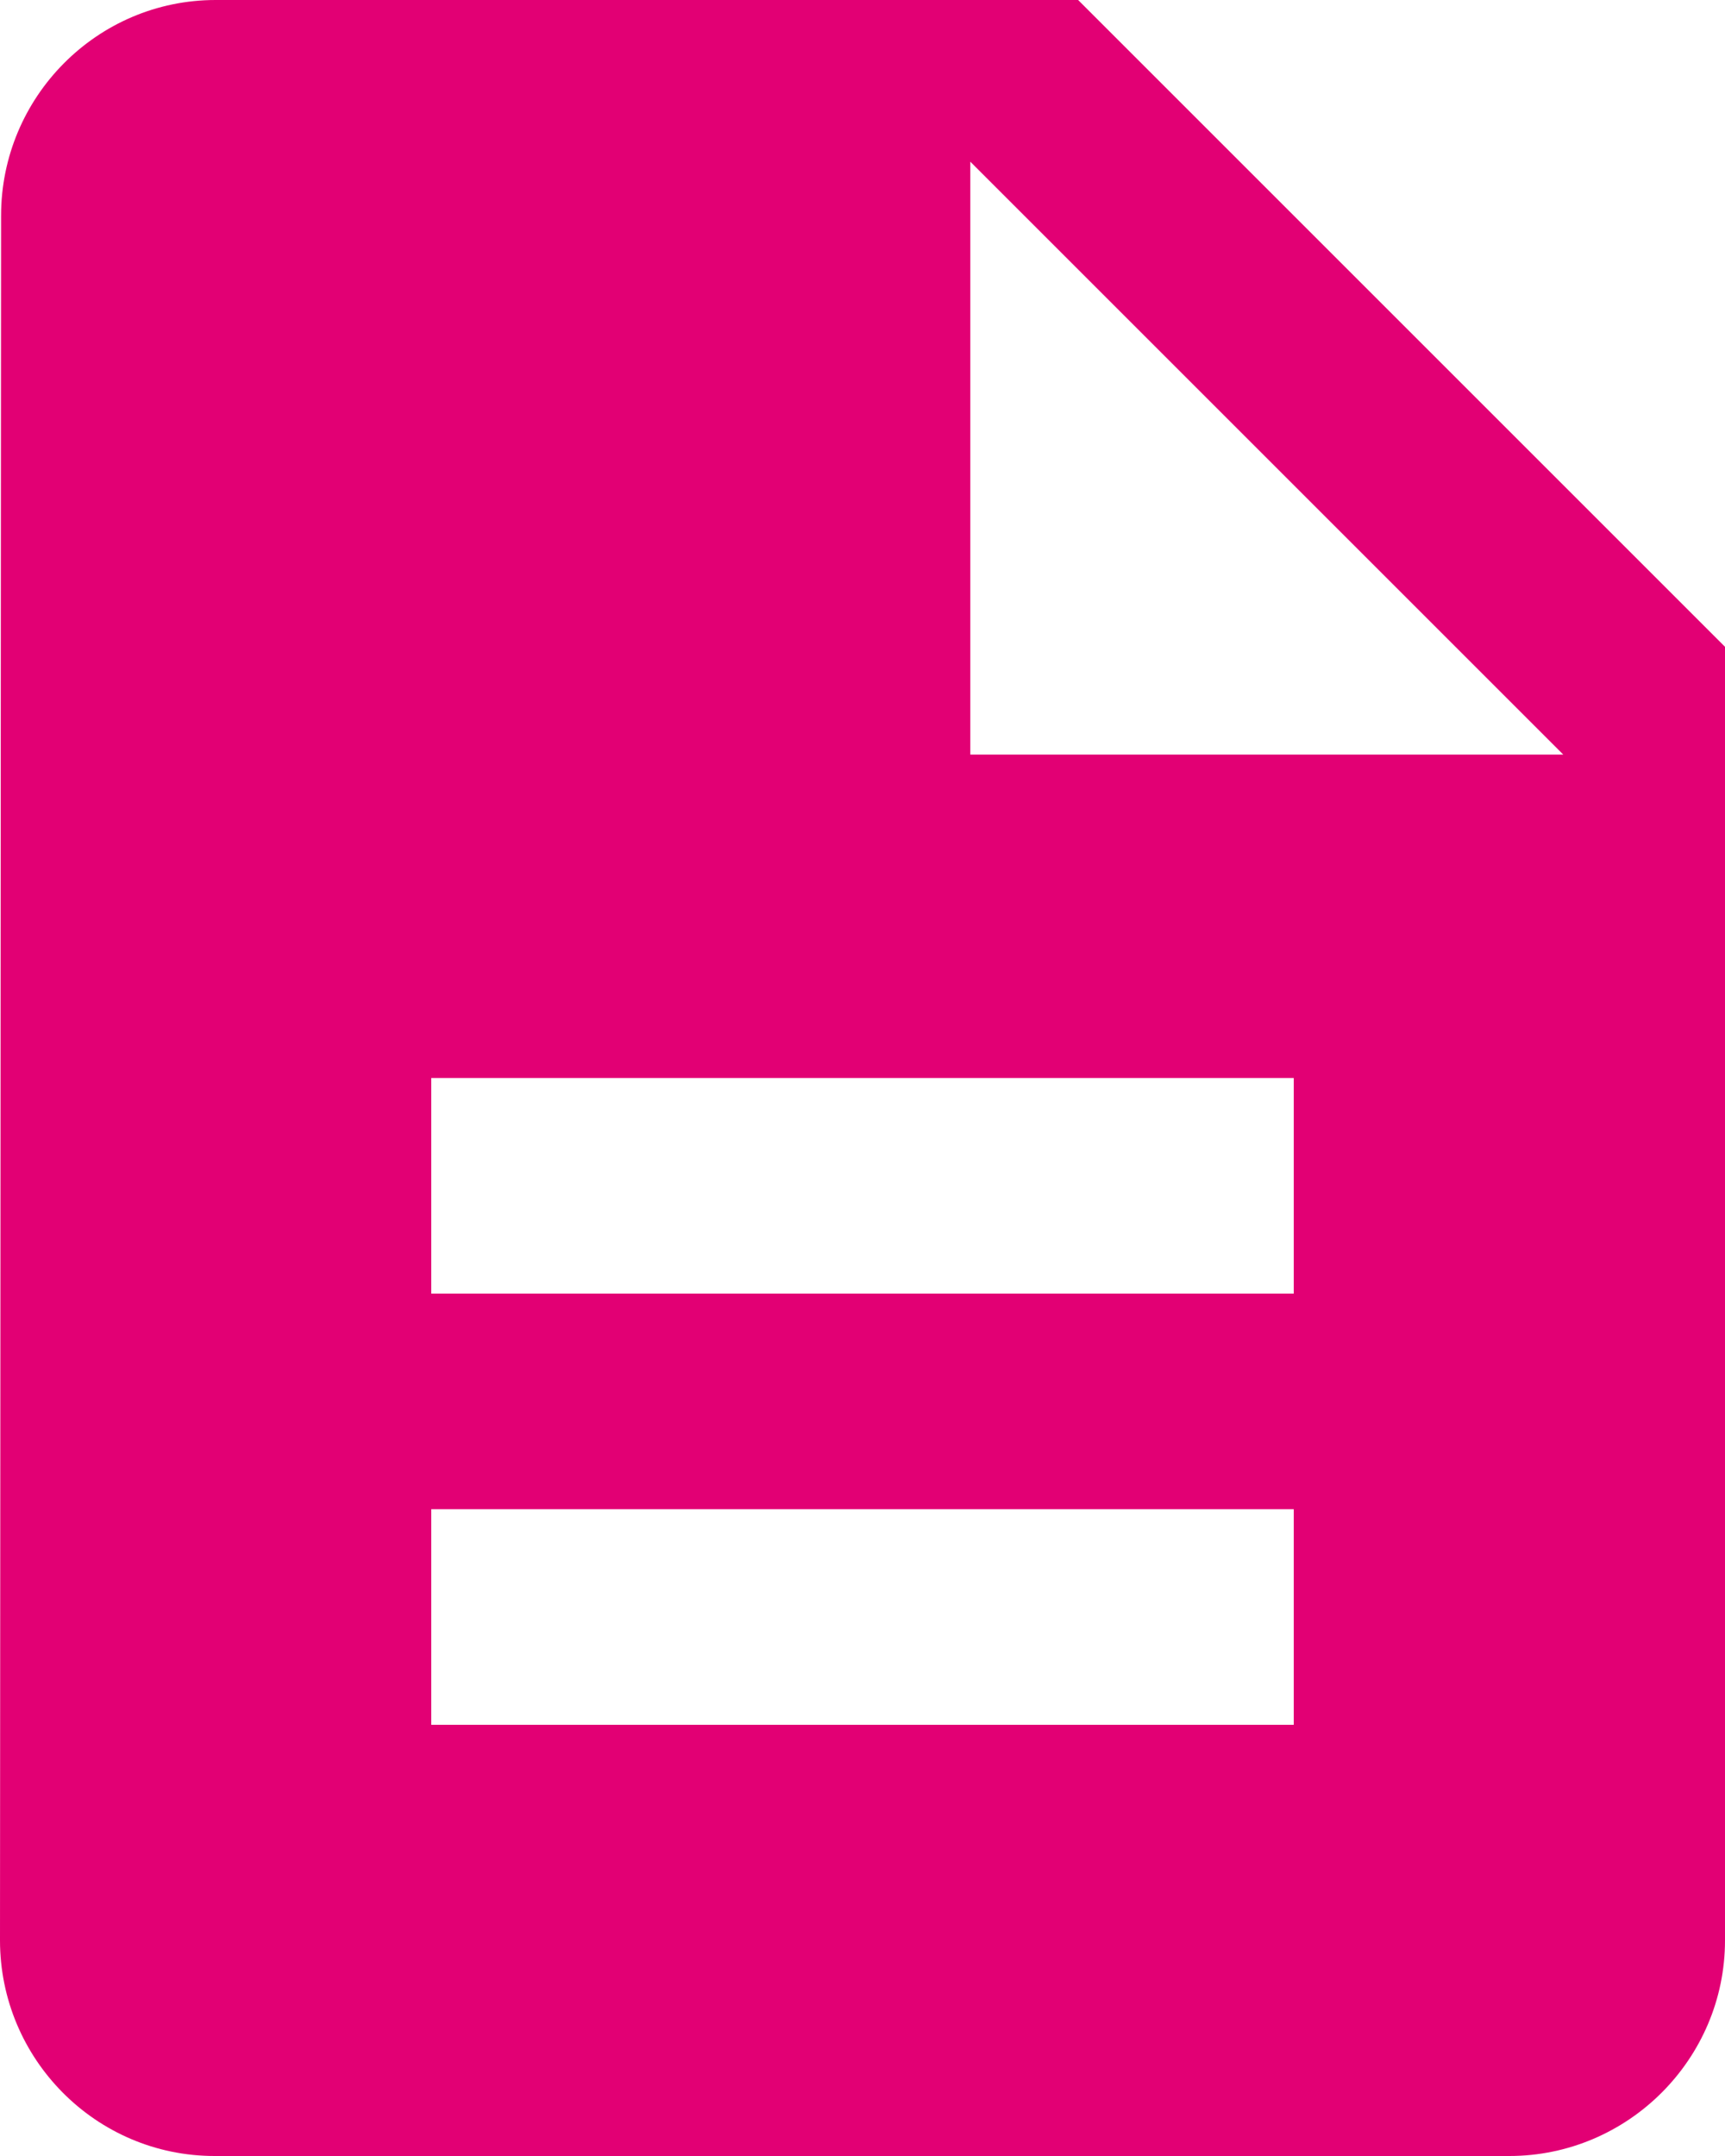 <svg width="32" height="40" viewBox="0 0 32 40" fill="none" xmlns="http://www.w3.org/2000/svg">
<path d="M20 0H4C1.8 0 0.02 1.8 0.02 4L0 36C0 38.2 1.78 40 3.98 40H28C30.2 40 32 38.2 32 36V12L20 0ZM24 32H8V28H24V32ZM24 24H8V20H24V24ZM18 14V3L29 14H18Z" fill="#E20074"/>
</svg>

